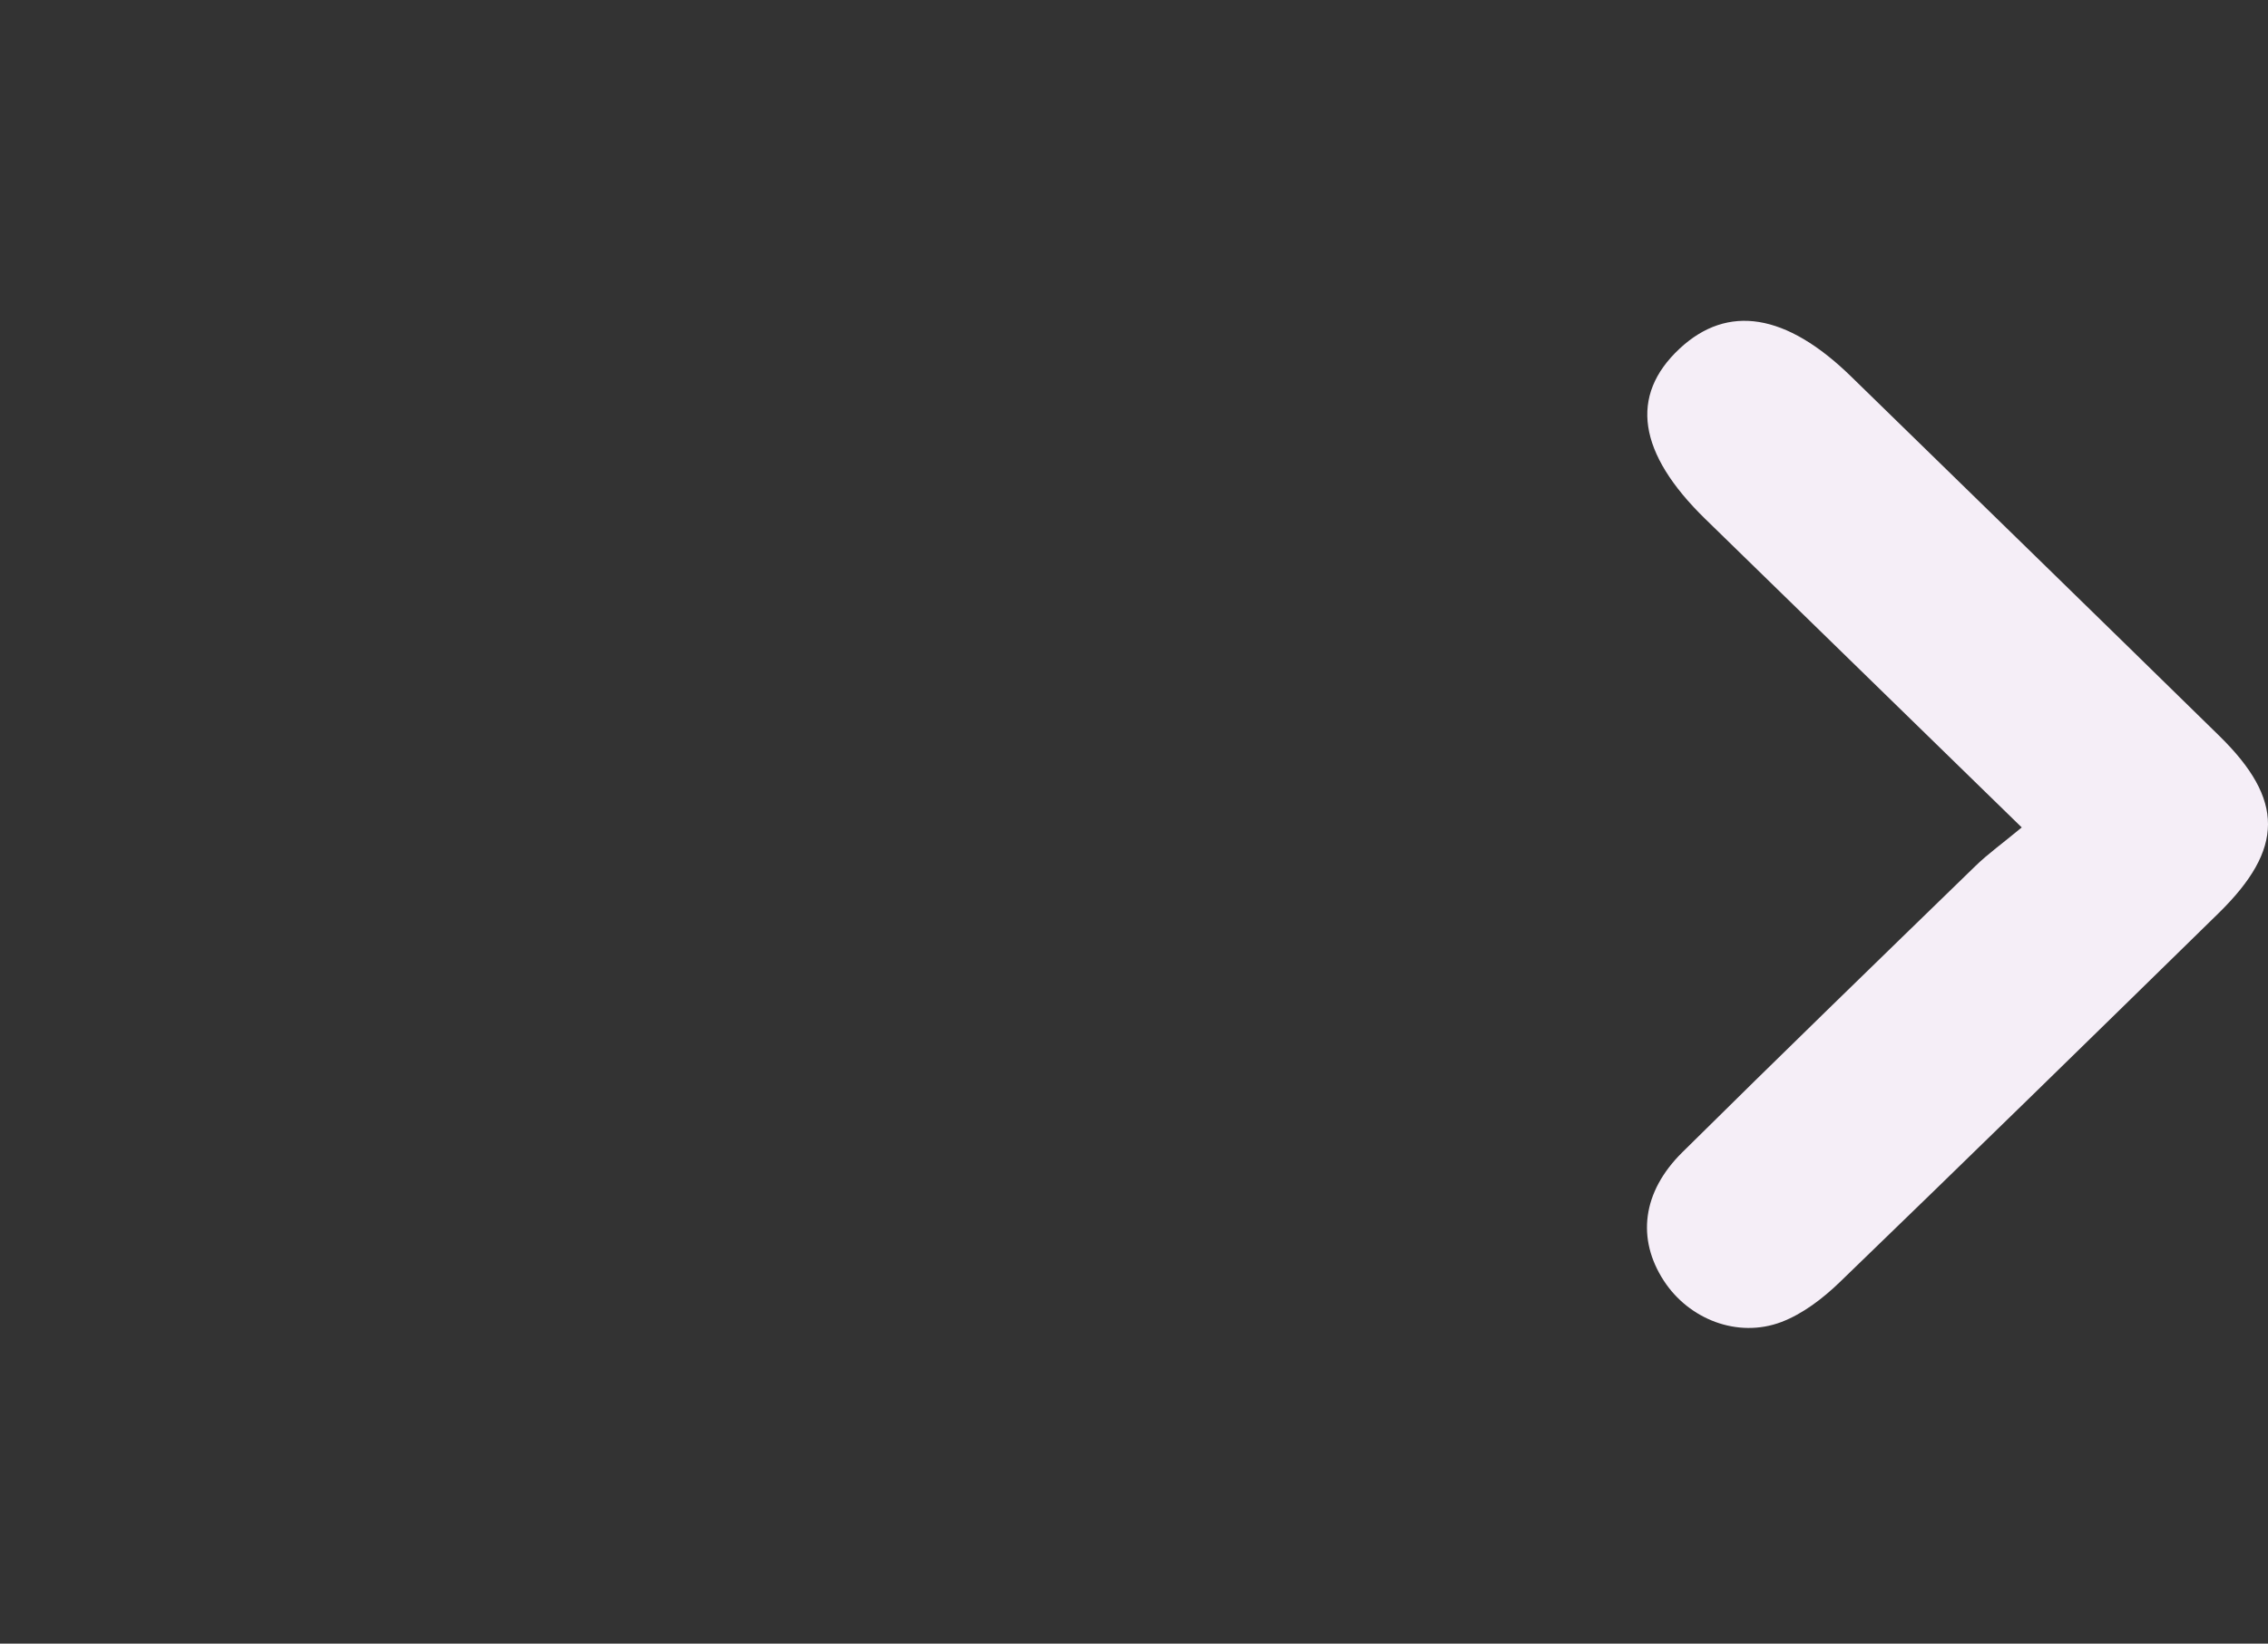 <svg xmlns="http://www.w3.org/2000/svg" width="69" height="50" viewBox="0 0 69 50" fill="none">
<rect x="0" y="0" width="69" height="50" fill="#333333" stroke="none"/>
<path d="M61.508 25.171C58.156 21.907 55.015 18.846 51.875 15.782C49.827 13.784 49.566 12.036 51.099 10.606C52.562 9.242 54.343 9.528 56.314 11.451C60.05 15.094 63.79 18.734 67.518 22.385C69.501 24.328 69.495 25.824 67.494 27.782C63.661 31.533 59.827 35.282 55.967 39.008C55.459 39.498 54.848 39.968 54.193 40.217C52.862 40.719 51.379 40.131 50.618 38.959C49.792 37.689 49.957 36.265 51.179 35.056C54.131 32.135 57.116 29.241 60.097 26.346C60.476 25.976 60.914 25.664 61.508 25.171Z" fill="#F5EEF7"/>
</svg>

